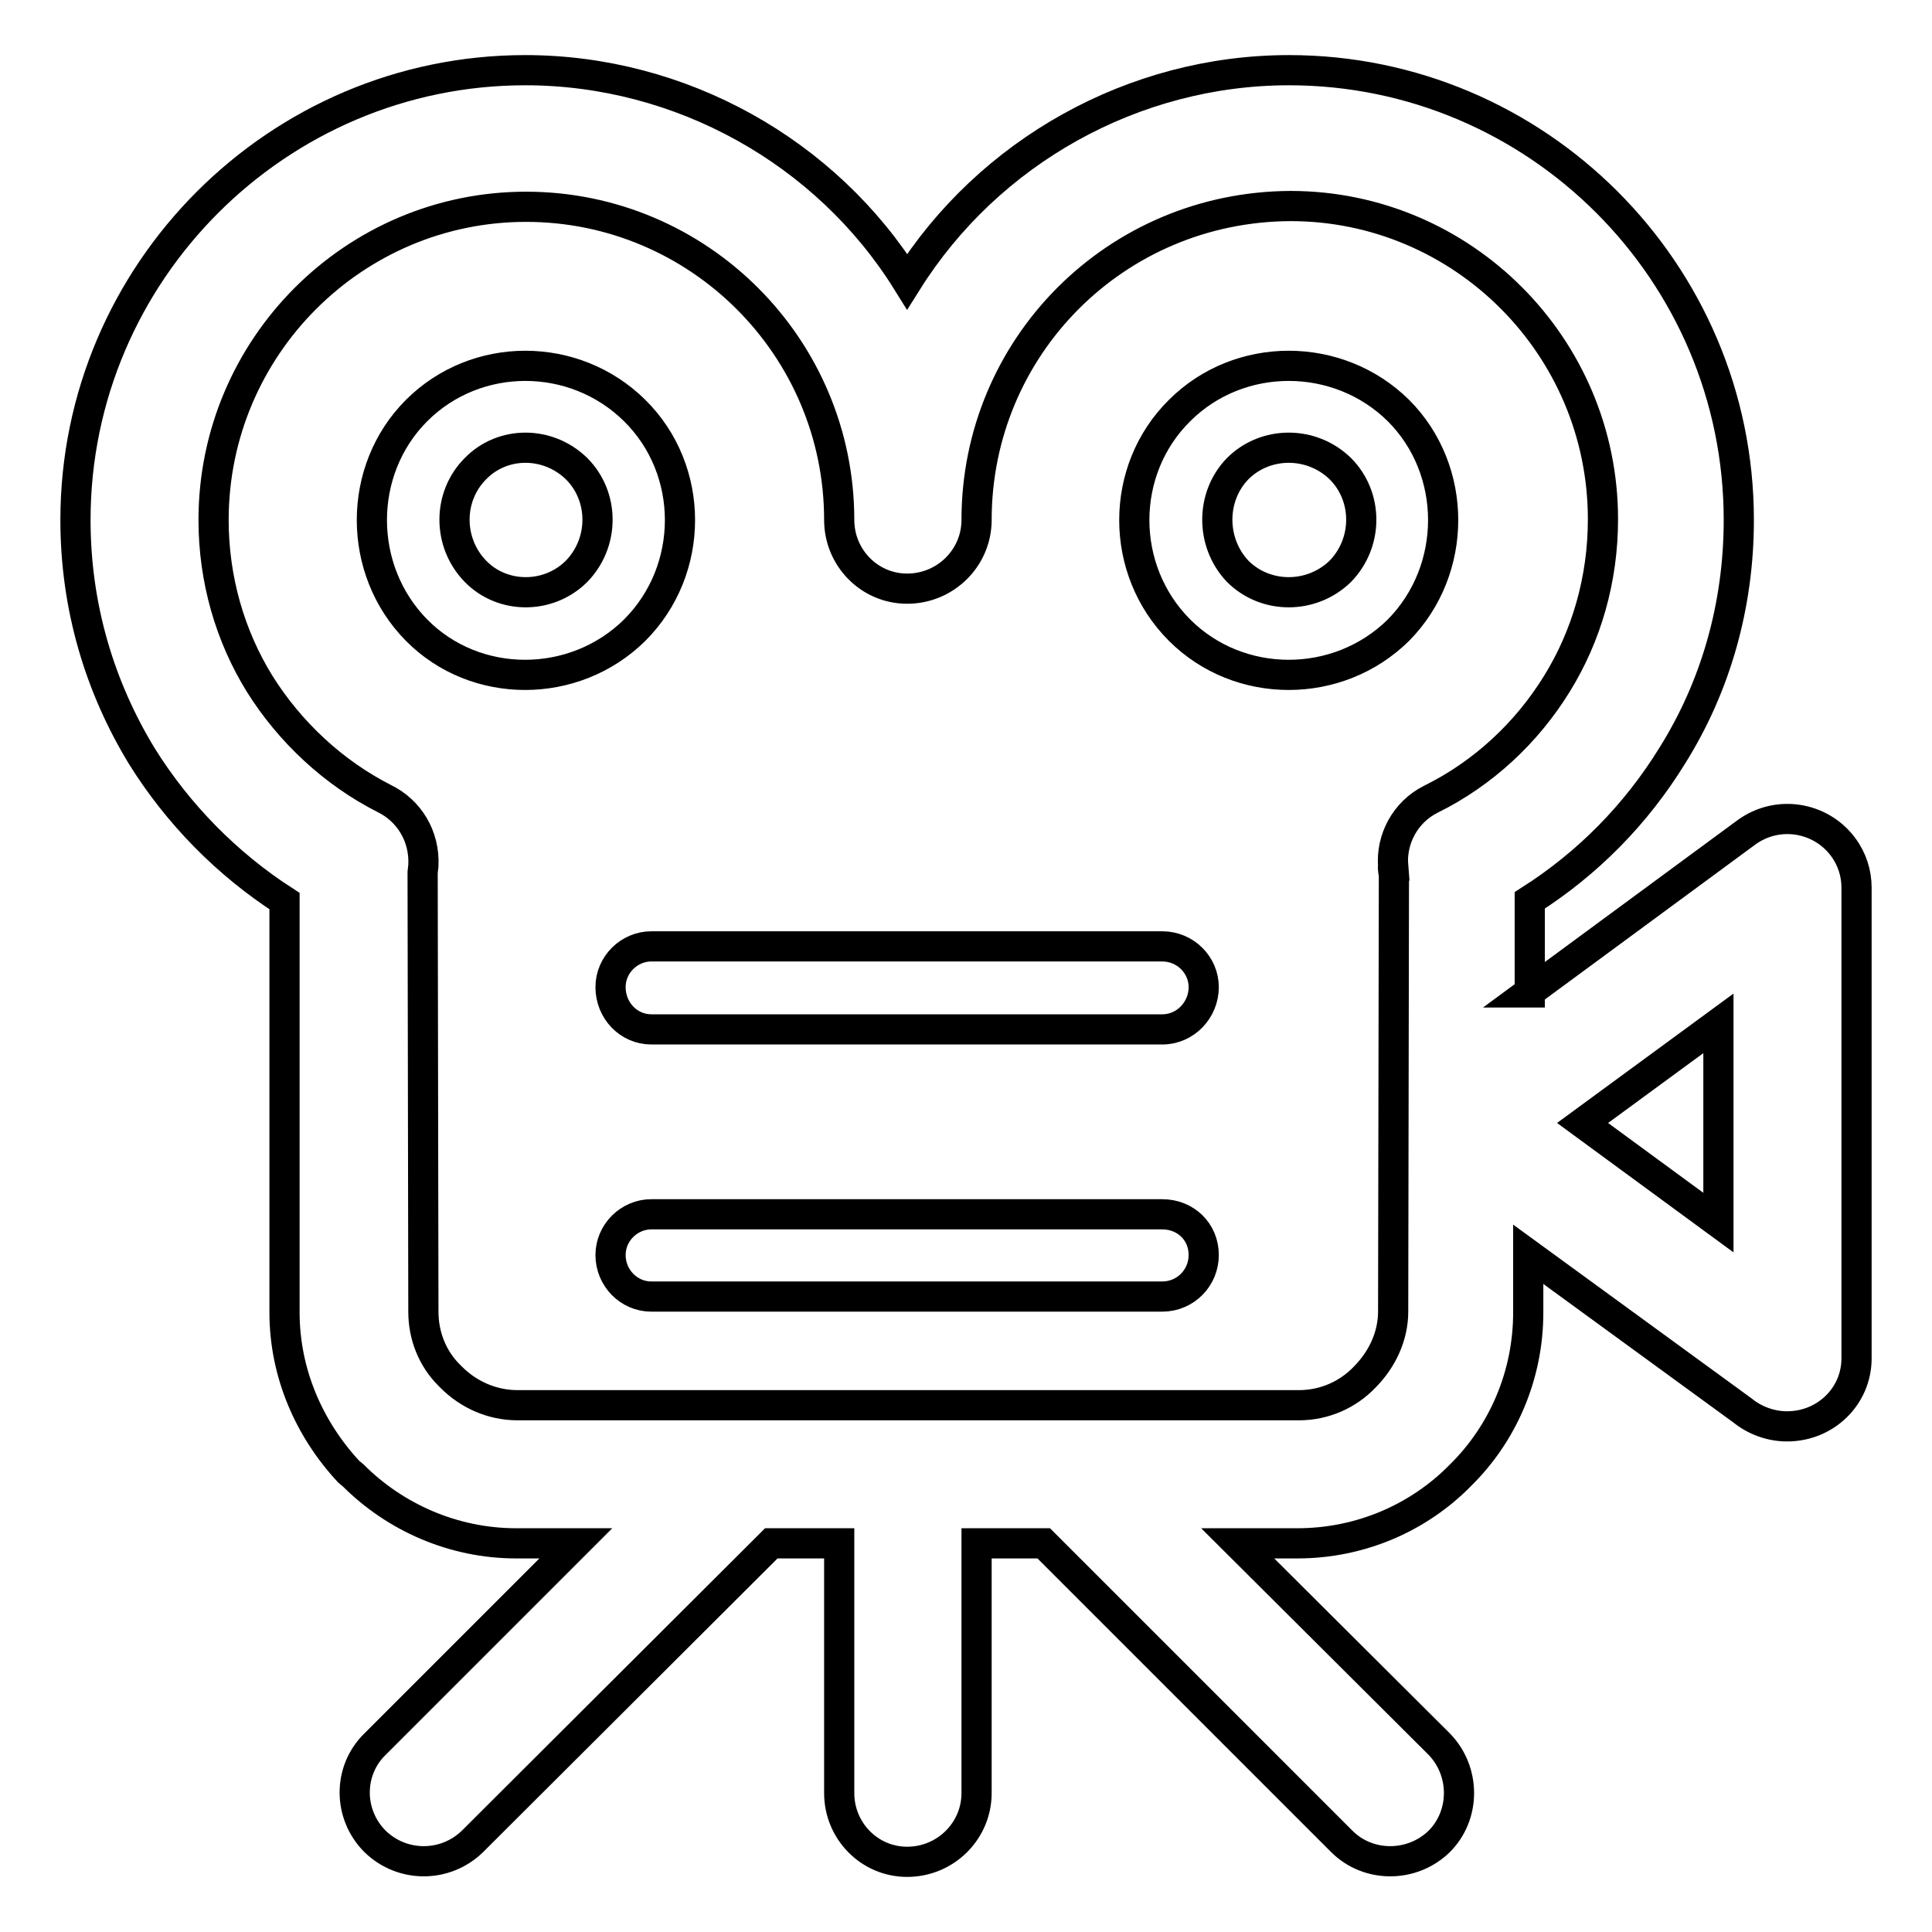 <?xml version="1.0" encoding="utf-8"?>
<!-- Svg Vector Icons : http://www.onlinewebfonts.com/icon -->
<!DOCTYPE svg PUBLIC "-//W3C//DTD SVG 1.1//EN" "http://www.w3.org/Graphics/SVG/1.1/DTD/svg11.dtd">
<svg version="1.1" xmlns="http://www.w3.org/2000/svg" xmlns:xlink="http://www.w3.org/1999/xlink" x="0px" y="0px" viewBox="0 0 256 256" enable-background="new 0 0 256 256" xml:space="preserve">
<g> <path stroke-width="4" fill-opacity="0" stroke="#000000"  d="M86.3,136.4c-3,0-5.4-2.5-5.4-5.6c0-3,2.5-5.4,5.4-5.4H154c3.1,0,5.5,2.5,5.5,5.4c0,3-2.4,5.6-5.5,5.6H86.3 L86.3,136.4z M202.6,131.5L202.6,131.5l28.8-21.2c4.1-3,9.8-2.1,12.8,1.9c1.2,1.6,1.8,3.5,1.8,5.4l0,0V180c0,5-4.1,9-9.2,9 c-2.2,0-4.3-0.8-5.9-2.1l-28.4-20.7v7.7c0,8.4-3.4,16.1-9,21.6c-5.5,5.6-13.2,9-21.6,9H164l26.7,26.6c3.5,3.6,3.5,9.4,0,12.9 c-3.6,3.5-9.4,3.5-12.9,0l-39.5-39.5h-8.9v33.1c0,5-4.1,9.1-9.2,9.1c-5,0-9-4.1-9-9.1v-33.1h-9L62.6,244c-3.6,3.5-9.3,3.5-12.9,0 c-3.6-3.6-3.6-9.4,0-12.9l26.6-26.6h-7.9c-8.4,0-16.1-3.5-21.6-9l-0.6-0.5c-5.2-5.6-8.5-13-8.5-21.1v-54.5 c-7.6-4.9-14.1-11.5-18.9-19.2C13.2,91,10,80.4,10,68.9C10,36.1,36.8,9.3,69.6,9.3c20.6,0,39.9,10.8,50.6,28 c10.8-17.2,30-28,50.6-28c32.8,0,59.6,26.7,59.6,59.6c0,11.4-3.1,22.1-8.8,31.2c-4.8,7.8-11.2,14.3-18.9,19.2V131.5L202.6,131.5z  M227.7,135.6L227.7,135.6l-18,13.2l18,13.2V135.6L227.7,135.6z M129.4,68.9L129.4,68.9c0,5-4.1,9.1-9.2,9.1c-5,0-9-4.1-9-9.1 c0-22.9-18.6-41.5-41.5-41.5c-22.8,0-41.4,18.6-41.4,41.5c0,7.9,2.2,15.4,6.1,21.7c4,6.4,9.8,11.8,16.5,15.2c3.3,1.6,5.4,5,5.2,8.9 l-0.1,0.9l0.1,58.2c0,3.2,1.2,6.2,3.4,8.4l0.3,0.3c2.3,2.3,5.4,3.7,8.8,3.7c34.5,0,69.1,0,103.5,0c3.4,0,6.5-1.4,8.7-3.7 c2.3-2.3,3.8-5.4,3.8-8.7l0.1-57.7c0-0.1-0.2-1.3-0.1-1.3c-0.3-3.6,1.6-7.2,5-8.9c6.9-3.4,12.7-8.8,16.7-15.3 c3.9-6.3,6.1-13.8,6.1-21.8c0-22.9-18.6-41.5-41.4-41.5C147.8,27.4,129.4,46,129.4,68.9L129.4,68.9z M164,62.1L164,62.1 c-3.6,3.7-3.6,9.8,0,13.6c3.7,3.7,9.8,3.7,13.6,0c3.7-3.8,3.7-9.9,0-13.6C173.8,58.4,167.7,58.4,164,62.1L164,62.1z M156.3,54.4 L156.3,54.4c7.9-7.9,21-7.9,29,0c7.9,7.9,7.9,21.1,0,29.1c-8,7.9-21.1,7.9-29,0C148.3,75.5,148.3,62.3,156.3,54.4L156.3,54.4z  M63,62.1L63,62.1c-3.7,3.7-3.7,9.8,0,13.6c3.6,3.7,9.7,3.7,13.4,0c3.7-3.8,3.7-9.9,0-13.6C72.6,58.4,66.6,58.4,63,62.1L63,62.1z  M55.2,54.4L55.2,54.4c7.9-7.9,20.9-7.9,28.9,0c8,7.9,8,21.1,0,29.1c-8,7.9-21.1,7.9-28.9,0C47.3,75.5,47.3,62.3,55.2,54.4 L55.2,54.4z M86.3,171.8L86.3,171.8c-3,0-5.4-2.5-5.4-5.5c0-3,2.5-5.4,5.4-5.4H154c3.1,0,5.5,2.3,5.5,5.4c0,3-2.4,5.5-5.5,5.5H86.3 L86.3,171.8z"/></g>
</svg>